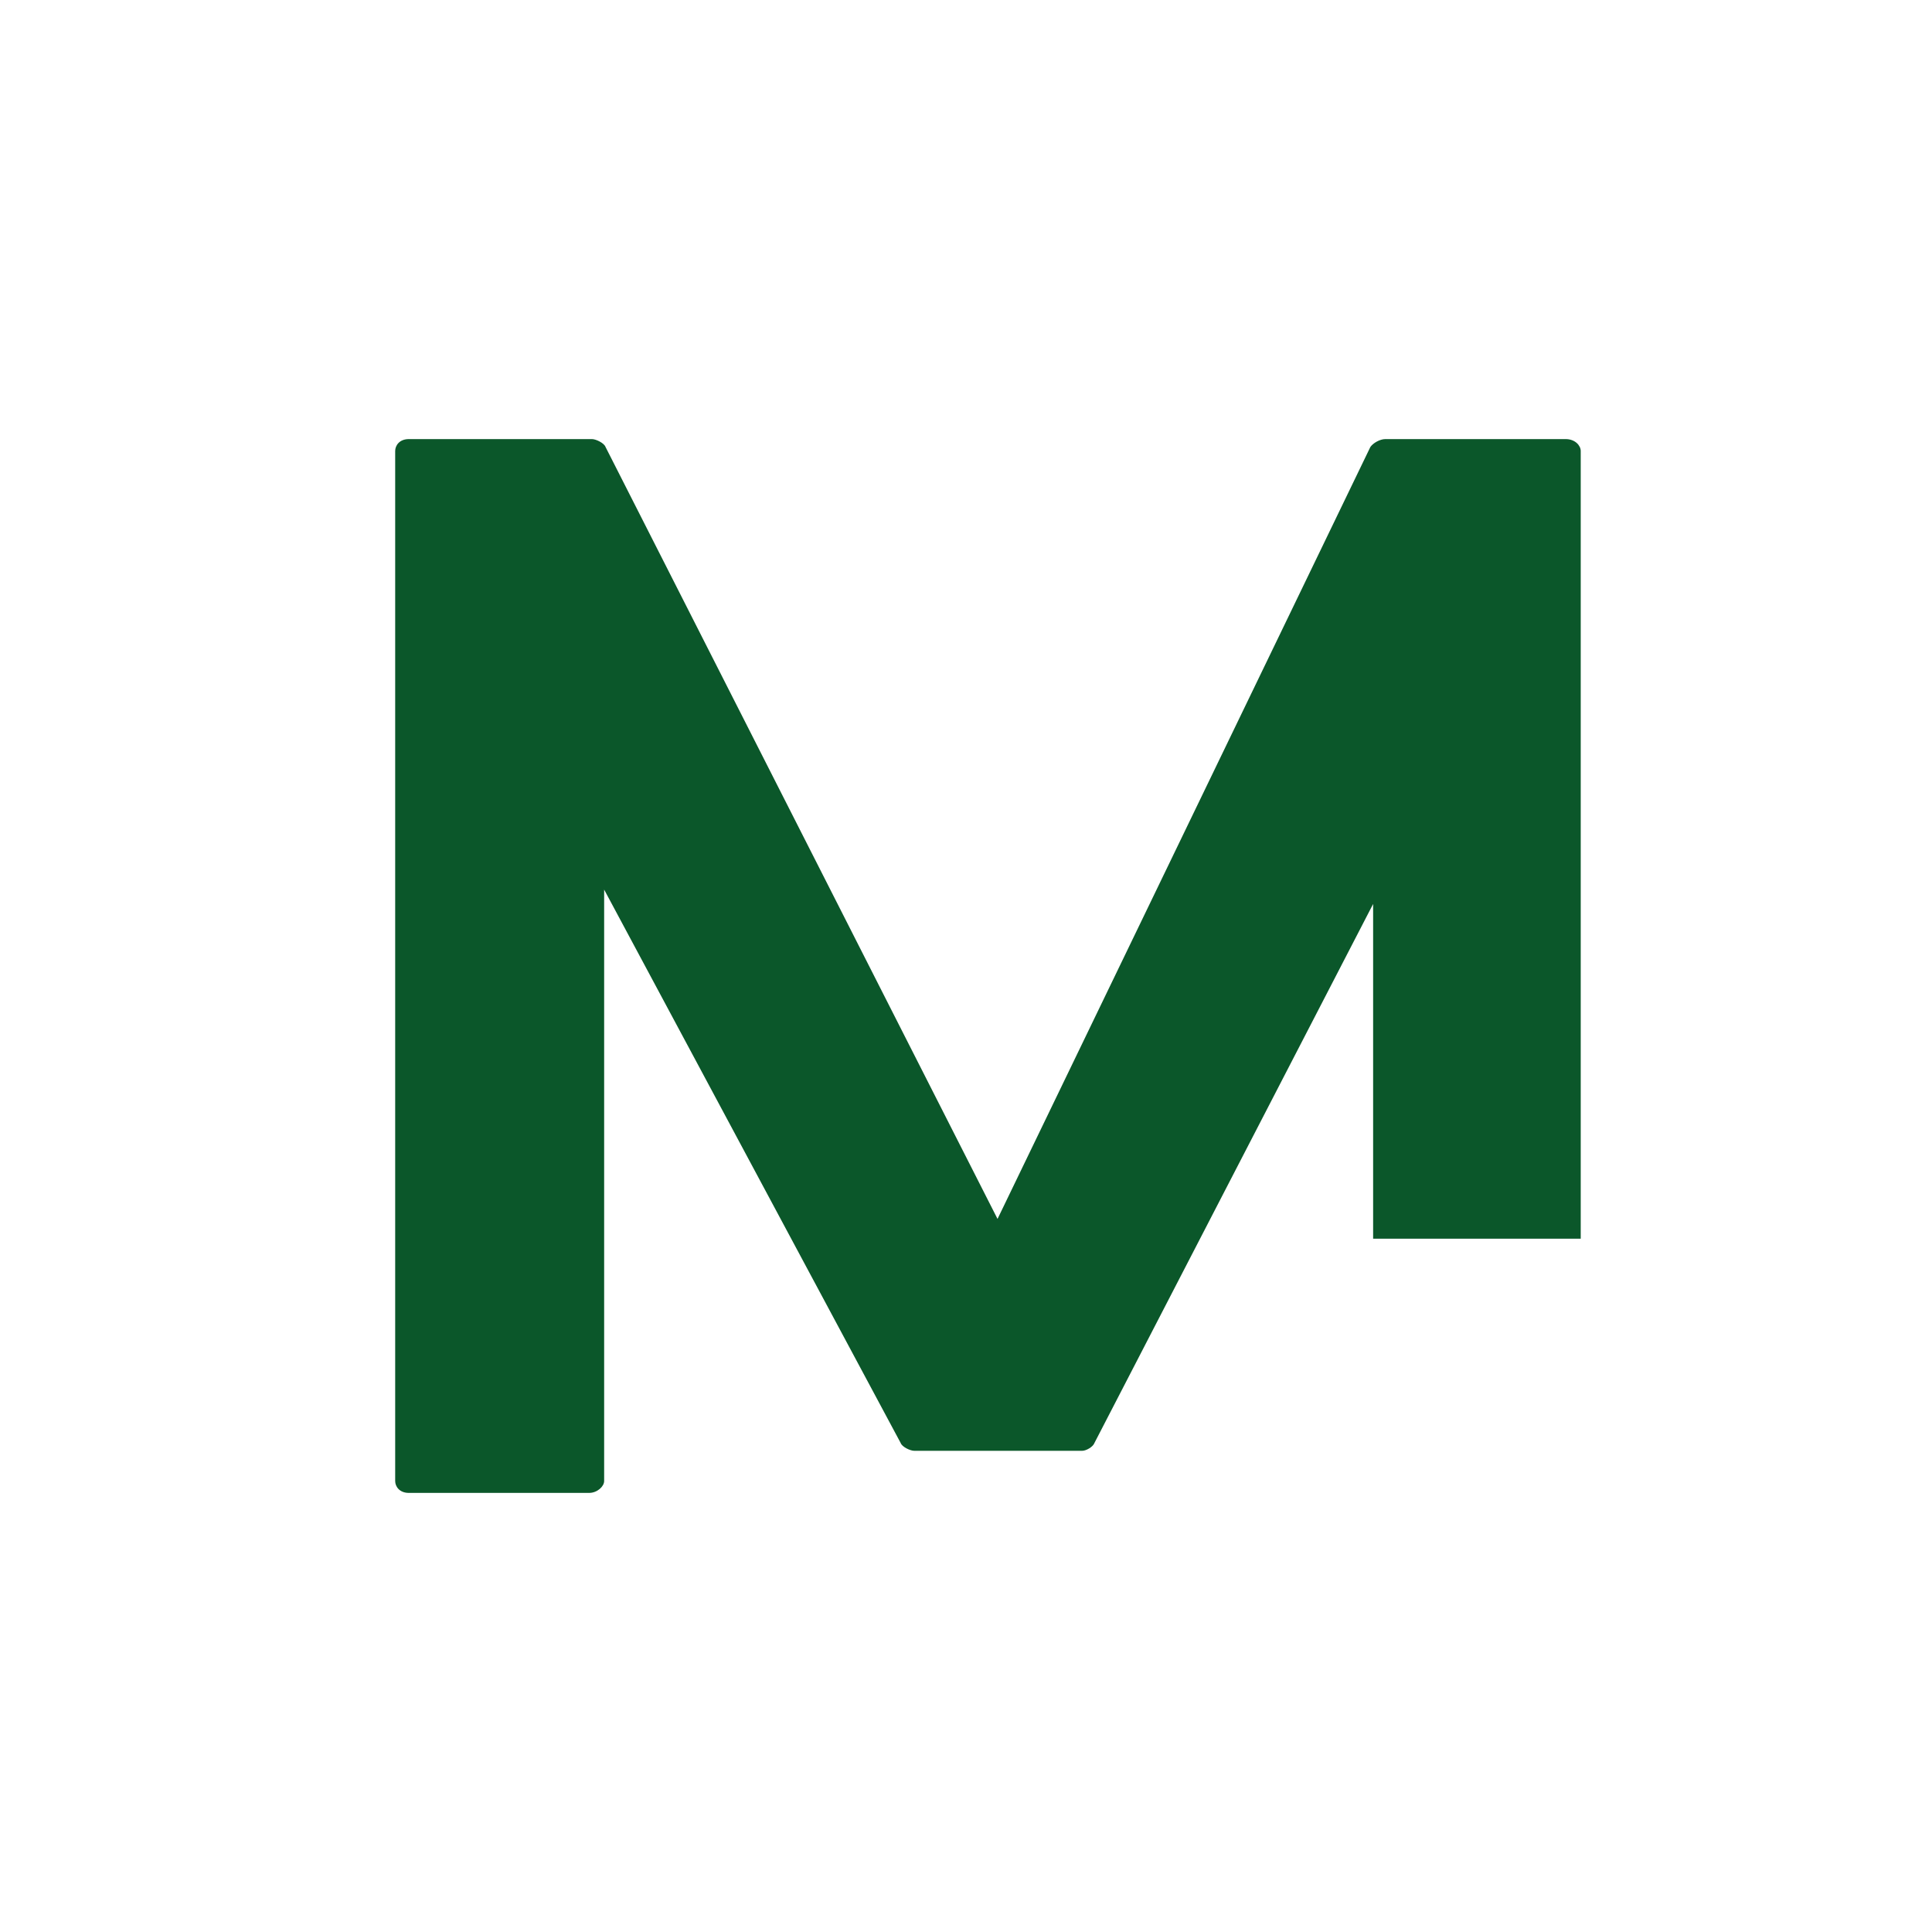 <svg width="44" height="44" viewBox="0 0 44 44" fill="none" xmlns="http://www.w3.org/2000/svg">
<path d="M31.27 20.591L24.926 32.861C24.895 32.95 24.739 33.041 24.646 33.041H20.821C20.729 33.041 20.542 32.952 20.511 32.861L13.759 20.26V33.73C13.759 33.851 13.603 34 13.416 34H9.312C9.094 34 9 33.85 9 33.73V10.27C9 10.15 9.093 10 9.312 10H13.48C13.572 10 13.759 10.089 13.791 10.18L22.718 27.76L31.209 10.18C31.27 10.091 31.426 10 31.551 10H35.657C35.875 10 36 10.15 36 10.27V28.21H31.272V20.589L31.27 20.591Z" fill="#0B572A"/>
</svg>
